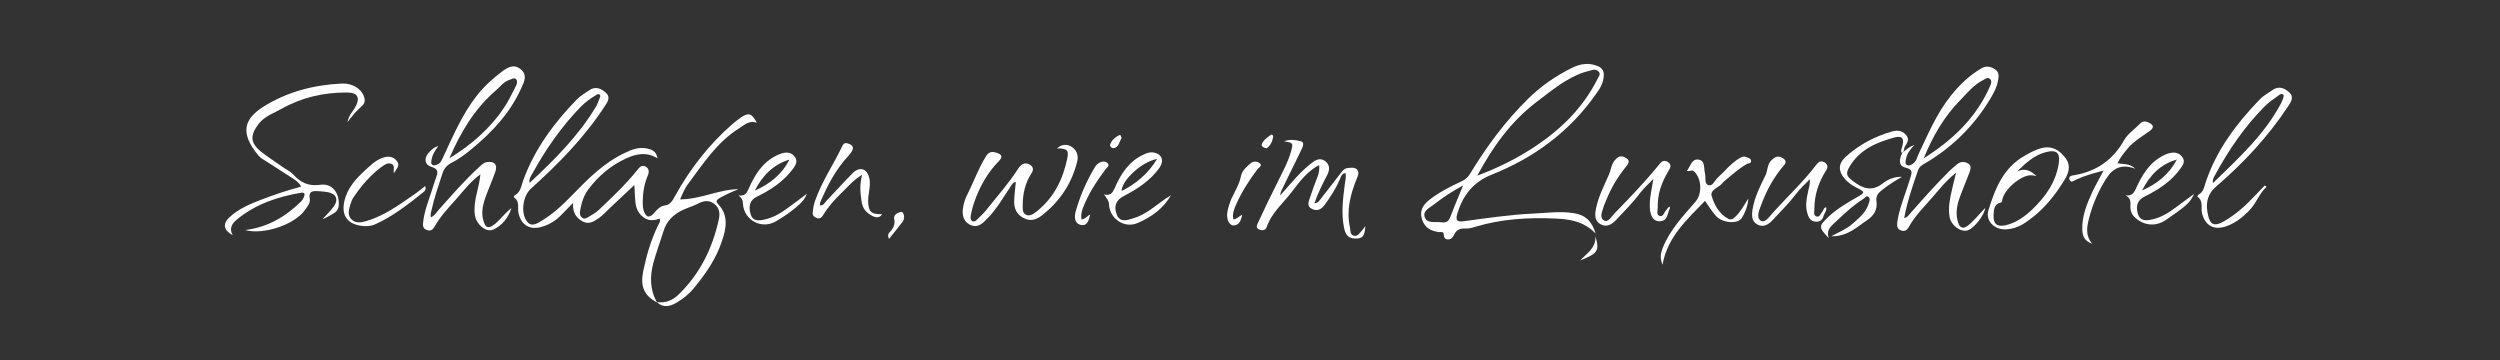<?xml version="1.0" encoding="utf-8"?>
<!-- Generator: Adobe Illustrator 25.1.0, SVG Export Plug-In . SVG Version: 6.00 Build 0)  -->
<svg version="1.1" id="Ebene_1" xmlns="http://www.w3.org/2000/svg" xmlns:xlink="http://www.w3.org/1999/xlink" x="0px" y="0px"
	 viewBox="0 0 1200 173" style="enable-background:new 0 0 1200 173;" xml:space="preserve">
<rect x="0" y="0" width="1200" height="173" fill="#333333" stroke="none"/>
<style type="text/css">
	.st0{fill:#FFFFFF;}
</style>
<g>
	<g>
		<path class="st0" d="M315.4,145.2c-6.2-3.3-8.1-7.6-6.7-14.8c1.6-7.8,3.8-15.4,7.3-22.5c0.4-0.8,1.2-1.7,0.6-3
			c-2.7,1.1-5.5,1.2-7.9-0.7c-2.3-1.8-3.4-4.3-3.7-7.1c-0.3-2.8-0.3-5.7-0.5-8.3c-3.9,3.7-7.8,7.3-11.7,11c-1.8,1.7-3.5,3.6-5.5,5
			c-2.2,1.5-4.7,3.1-7.6,1.5c-3.2-1.7-5-4.4-4.6-8.9c-2.2,2.2-4,4-5.7,5.8c-2.5,2.6-5.4,4.4-8.8,5.5c-6.1,2.1-10.7-0.6-11.8-6.9
			c-0.4-2.3,0.7-5.1-1.9-6.9c-0.5-0.3-0.2-1,0.3-1.2c2.9-1.6,3-4.7,4-7.3c5.5-15,14.8-27.5,25.8-38.8c1.7-1.7,4-3,6-4.4
			c2.9-1.9,5.6-0.7,7.8,1.3c2.4,2.1,0.9,4.4-0.4,6.3c-9.8,15.1-22.2,27.7-35.5,39.7c-3.8,3.4-5,11-2.3,15.3c1.5,2.5,3.5,2.4,5.8,1.1
			c6.3-3.5,11.5-8.3,16.4-13.4c7.5-7.7,15-15.3,24.9-20c3.3-1.6,6.7-3,10.4-2.3c2.6,0.5,5,1.3,5.5,4.8c-5.3-3.3-10.4-2.1-15.2,0.1
			c-7.3,3.4-13.2,8.4-18,14.8c-2.2,3-3.3,6.4-3.9,10c-0.2,1.3-0.3,2.6,0.8,3.5c1.2,1.1,2.4,0.2,3.4-0.4c1.7-1,3.5-2,4.9-3.4
			c6.4-6.1,12.8-12.1,18.4-19.1c0.9-1.2,2-2.4,3.8-1.6c1.7,0.9,1.9,2.5,1.2,4.2c-1.8,4.2-2.5,8.6-2.5,13.1c0,1.3,0.1,2.8,0.5,4
			c1.2,3.3,2.7,3.6,5,1c1.5-1.7,2.8-3.3,5.3-3.6c2.5-0.3,3.6-2.5,4.7-4.5c7.2-13,16.2-24.6,27.5-34.5c1.3-1.1,2.7-2.2,4.1-3.2
			c3.8-2.5,5.1-2.1,7.7,2.5c-3.6-1.2-5.8,0.9-8.4,2.6c-10.9,6.8-17.6,17.4-25,27.3c-1.4,1.9-2.2,4.3-3.5,6.9
			c9.9,0,18.6-4.8,28.1-4.9c-3,1.2-6,2.5-8.8,4.1c-1.1,0.7-2.7,1.4-1,3.1c5.1,5.3,3.9,11.7,1.9,17.5c-2.7,8.4-7.7,15.7-13.3,22.5
			c-2.4,3-5.4,5.5-8.8,7.4c-2.9,1.7-6.3,2.5-9.2-0.4c4.2,0.6,7.7-0.9,10.5-3.7c10.2-9.9,16.2-22.2,19.2-35.9
			c0.6-2.5,0.5-5.5-2.1-7.5c-2.7-2.1-5.3-1.5-8-0.1c-1.5,0.8-3.2,1.4-4.8,2c-5.3,2-9.6,5-11.5,10.8c-1.7,5.2-3.5,10.3-5,15.6
			C311.9,132.7,311.9,139.1,315.4,145.2z M254.2,87.8c12-11.2,23.4-22.5,31.8-36.5c0.8-1.3,1.2-2.7,1.8-4.1c0.2-0.5,0.6-1.2,0.1-1.7
			c-0.7-0.7-1.4-0.1-2,0.3c-2.6,1.5-5,3.3-7.1,5.4c-9.3,9.6-16.9,20.5-23.3,32.2C254.8,84.6,253.8,85.8,254.2,87.8z"/>
		<path class="st0" d="M765.9,112.1c-5.7-6-12.6-6.9-19.4-7.2c-13-0.6-25.9,0.2-38.5,4c-1.5,0.5-3.2,0.9-4.8,0.8
			c-2.6-0.1-4.2,0.7-5.3,3.1c-0.5,1.2-1.6,2.3-3.2,2.1c-1.4-0.2-1.6-1.2-1.7-2.4c-0.1-1.6-1.4-1-2.3-1.1c-3.8-0.5-6.7-1.9-8.1-6
			c-1.4-4.3,0.5-7,3.4-9.4c4.7-3.7,10-6.4,15.4-8.9c2-0.9,3.2-2,4.3-3.8c7.9-13,16.9-25.2,27.8-35.9c6.2-6.1,13.3-11,21-14.8
			c3.8-1.9,8-2.7,12.3-0.9c2.4,0.9,3.2,2.5,3,4.9c-0.2,3-1.5,5.5-3.2,7.8c-12.7,18.4-29.9,31.2-50.5,39.4
			c-8.9,3.5-13.9,9.9-16.6,18.8c-0.9,3.2-0.2,4,3,3.6c11.2-1.5,22.5-3.2,33.8-3.7c6.3-0.3,12.6-1.2,19-0.2
			C760.8,103.1,764.1,106,765.9,112.1z M709.1,84.3c9.9-3.7,19.2-8.3,27.9-14.1c12.6-8.4,23.1-18.8,29.9-32.5c0.5-1,1.6-2.1,0.4-3.4
			c-1-1-2.2-1-3.4-0.6s-2.4,0.6-3.6,1c-8.7,2.9-15.5,8.8-22.7,14.2C725.2,58.3,716.4,70.7,709.1,84.3z M702.3,89
			c-5.2,2.8-9.6,5.7-13.7,8.9c-2.1,1.7-5.9,3.2-4.7,6.4c1.2,3.2,5.2,2,8,2.4c1.9,0.3,3.3-0.2,4.1-2.2
			C697.9,99.6,699.9,94.7,702.3,89z"/>
		<path class="st0" d="M913.6,72.9c1.4-1,2.5-2.3,5.3-3.3c-2.3,2.4-3.6,4.3-4,6.7c-0.2,1-0.6,2.1,0.3,2.8c1.1,0.8,2.2,0,3.1-0.6
			c1.4-0.9,1.8-2.6,2.4-4.1c4.7-9.9,8.9-20,15.8-28.6c4.1-5.1,8.7-9.5,14.4-12.9c2.3-1.4,4.4-1.1,6.6,0.3c2.3,1.5,1.9,3.7,1.5,5.7
			c-0.5,2.8-1.8,5.4-3.3,7.9c-7.9,13.4-18.7,24.1-32.2,31.9c-1.2,0.7-2.3,1.5-2.8,2.9c-2.6,7.5-5.2,15-6.7,23.1
			c1.7-0.4,2.4-1.7,3.2-2.6c6.1-6.9,12.2-13.8,18.8-20.3c1.2-1.1,2.4-2.2,3.7-3.2c1.6-1.1,3.4-1.1,5-0.1c1.8,1,1.1,2.9,0.6,4.4
			c-1.3,3.5-2.8,6.9-4.1,10.4c-1.5,3.9-2.6,7.8-1.7,12c0.9,4.5,2.9,5.2,6.3,2c2.4-2.3,4.6-4.8,7.1-7.5c-0.4,3.7-5.6,10-8.5,10.8
			c-3.4,0.9-7.9-2.4-8.6-6.5c-0.8-4.5,0.2-8.9,1.2-13.3c0.5-2.3,1.1-4.5,1.9-7.9c-5,4-8.2,8.2-11.6,12.1c-3.9,4.5-8.2,8.7-11.1,14
			c-0.8,1.4-1.9,2.3-3.7,1.6c-2-0.7-2-2.3-1.8-4c0.7-5,2.4-9.6,4-14.3c0.8-2.5,1.7-4.9,2.4-7.4c0.6-1.9,1.1-3.5-2-4.3
			c-3.5-0.8-3.9-3-2.1-7.1C913.2,73.2,913.4,73.1,913.6,72.9z M923.4,76c13.7-8.7,25.2-19.4,31.8-34.6c0.5-1.1,1.1-2.5,0-3.5
			s-2.4,0-3.4,0.6c-4.4,2.2-7.5,6.1-10.8,9.5C933.1,56,927.6,65.6,923.4,76z"/>
		<path class="st0" d="M210.4,70.1c-1.6,2.1-2.9,4.2-3.3,6.8c-0.1,0.8-0.3,1.5,0.3,2.1c0.8,0.7,1.6,0.3,2.4,0c1.9-0.7,2.3-2.4,3.1-4
			c4.7-10,9-20.2,15.9-29c3.5-4.5,7.6-8.2,12.1-11.6c2.8-2.1,5.8-3.9,9.1-1.1c3.3,2.7,1.6,6,0.3,8.8c-5.3,12-14,21.3-24,29.5
			c-3,2.5-6.1,4.8-9.5,6.5c-2.3,1.2-3.6,2.7-4.4,5.1c-1.9,5.9-4,11.8-5.3,17.8c-0.2,1.1-0.7,2.1-0.2,3.3c1.7-0.8,2.6-2.3,3.7-3.6
			c6.3-7.1,12.5-14.2,19.5-20.6c1.1-1,2.1-2.1,3.7-2.3c3.5-0.5,5.1,1.2,4,4.5c-1.3,3.8-2.9,7.4-4.3,11.1c-1.5,4.1-2.8,8.3-1.4,12.7
			c1,3.3,2.3,3.8,5.1,1.7c1.1-0.8,2-1.8,3-2.8c1.7-1.8,3.3-3.6,5.3-5.1c-1.5,4.6-4.4,8.3-8.7,10.3c-3.5,1.6-8.4-2.6-8.9-7.3
			c-0.4-3.6,0.2-7.2,1.1-10.7c0.7-2.8,1.3-5.5,1.6-8.5c-4.5,3.2-7.7,7.4-11.2,11.4c-3.9,4.4-8,8.6-10.8,13.7
			c-0.8,1.4-1.9,2.3-3.7,1.6c-1.8-0.6-2-2-1.8-3.6c0.5-5.2,2.5-10.1,4.1-15.1c0.7-2.1,1.3-4.3,2.1-6.4c0.9-2.4,1.3-4.2-2.2-5.2
			c-3.2-0.9-3.7-4-1.5-6.6C206.7,72.2,208.2,70.7,210.4,70.1z M215.7,76c10.6-6.5,19.7-14.4,26.5-24.7c2.1-3.2,3.7-6.7,5.5-10.1
			c0.5-1,0.8-2.3,0-3.2c-0.9-0.9-2,0-3.1,0.3c-2.9,0.9-4.5,3.4-6.7,5.2C227.6,52.4,221,63.7,215.7,76z"/>
		<path class="st0" d="M144.5,89.6c-0.8-1.9-2.3-2.8-3.7-3.8c-4.2-2.7-8.4-5.4-12.6-8.1c-1.5-0.9-3.1-1.8-4.2-3.1
			c-9.2-11.1-6.6-17.7,2.6-23.5c11.4-7.1,24.2-10.4,37.6-11c4.8-0.2,9,2.4,10.4,5.9c0.7,1.8,0.7,3.5-0.8,4.8c-2.4,2.1-4.5,4.5-7,7.8
			c0.6-3.2,2.3-4.8,3.4-6.6c3-5,1.7-7.7-4-7.6c-11,0-21.5,2.4-31.2,7.9c-3.7,2.1-7.9,3.4-10.8,7.1c-4.2,5.5-4.2,9.1,1.1,13.4
			c3.1,2.5,6.5,4.6,9.7,6.9c1.9,1.4,4.2,2.4,5.8,4.1c3.5,3.8,7.2,5.7,12.9,4.9c5.7-0.9,9.3,3.9,8.9,9.8c-0.1,1.8-0.9,3-2.4,3.9
			c-1.7,1-3.4,2-5.4,2.8c1.7-1.9,3.6-3.7,5.2-5.8c2.7-3.6,1.5-6.4-2.8-7.2c-1.2-0.2-2.5-0.3-3.7-0.4c-2.7-0.1-5.6-0.7-4.8,3.8
			c0.3,2-1.3,3.7-2.4,5.3c-5,7-20.1,12-28.6,9.5c10.8-1.3,19.4-6.4,26.8-13.7c0.7-0.7,1.2-1.6,1.5-2.5c0.4-1.1,0.3-1.9-1.4-1.7
			c-11.2,1.9-21.8,5.4-30.7,12.7c-2.2,1.8-4.2,4.1-2.2,7.7c-4.5-2.5-4.9-5.5-1.5-8.7c4.4-4,9.8-6.3,15.3-8.4
			C131.6,93.5,137.9,91.3,144.5,89.6z"/>
		<path class="st0" d="M655.4,108.5c-0.4,3.1-0.3,5.8-4,6c-3.6,0.2-5.4-1.1-6.2-4.9c-1.5-7.1-0.6-14.1,0.3-21.1
			c0.2-1.8,0.8-3.6,0.3-5.5c-2,0.5-2.3,2.1-2.8,3.4c-1.9,4.3-4.5,8.3-7.3,12.1c-1.5,2-3.4,3-5.9,1.8c-2.8-1.3-1.6-3.6-1-5.5
			c1.1-3.4,2.4-6.8,3.7-10.2c0.6-1.6,0.9-3.3,0.7-5.4c-5.8,3.1-9.4,8-12.9,12.6c-4.2,5.6-9.9,10.2-12.3,17.2c-0.5,1.5-2,1.8-3.5,1.2
			c-1.9-0.8-1.2-2.2-0.6-3.4c3-6.4,6-12.8,9.2-19.1c2.4-4.9,5.1-9.7,6.6-15c1.1-4.1,1.1-4.1-3.4-4.9c3.1-1.1,5.7-0.6,8,0
			c2,0.5,1.1,2.4,0.5,3.8c-3,6.2-6,12.3-9,18.4c-0.5,1.1-1.2,2.1-1.3,3.8c5.1-5.7,9.6-11.4,15.4-15.8c2.1-1.6,4.2-2.3,6.4-0.5
			c2.2,1.9,1.9,4.2,0.8,6.4c-2.3,4.4-4.5,8.8-6.2,13.7c2-0.2,2.6-1.6,3.4-2.6c3.2-4,6.3-8.1,9.4-12.1c0.8-1,1.6-2,2.9-2.2
			c1.7-0.2,3.7-0.6,4.9,0.8c1.1,1.4,0.2,3.1-0.4,4.6c-3,7.5-4.9,15.1-3.1,23.2c0.3,1.4-0.1,3.2,1.7,3.8c1.9,0.6,2.8-1.1,3.9-2.3
			C654.1,110.3,654.6,109.6,655.4,108.5z"/>
		<path class="st0" d="M507.3,71.2c2.8-2.3,5.3-2,7.4-0.5c2.2,1.5,3,4.1,2.4,6.6c-2.5,10.5-8.2,19.1-16.7,25.9
			c-2.7,2.1-5.5,3.3-9,1.5s-4.7-4.7-4.6-8.3c0.1-3,0.5-5.9,0.8-9.1c-1.7,0.4-2.3,1.9-3,3c-3.3,4.8-6.1,9.9-10.3,14.2
			c-2.3,2.3-4.4,5-8.2,3.6c-3.4-1.3-4.7-4.7-3.7-9.2c0.4-1.8,0.9-3.6,1.8-5.3c3.1-6.1,5.4-12.6,9-18.5c1.2-2,2.7-2.6,5-1.8
			c2.7,0.8,3.3,1.9,1.2,4.1c-5.5,5.6-9.2,12.3-11.8,19.7c-0.7,2-1.2,4-1.6,6.1c-0.2,1.1-0.3,2.5,0.8,3c1,0.5,1.9-0.5,2.5-1.1
			c1.6-1.5,3.2-3.1,4.6-4.9c4.9-6.2,10.3-12.2,14.6-18.9c0.4-0.6,0.8-1.3,1.4-1.8c1.5-1.4,3.2-1.3,4.8-0.2c1.5,1.1,1.3,2.6,0.4,3.9
			c-3,4.6-4.2,9.8-4.2,15.2c0,1.6-0.3,3.8,1.6,4.7c1.9,0.9,3.6-0.5,5.1-1.6c8.3-6.6,12.6-15.4,14.7-25.5
			C513.1,72,512.2,71.3,507.3,71.2z"/>
		<path class="st0" d="M1087.9,89.7c-3.6,3.3-5,8.2-8.5,11.6c-3.3,3.3-6.9,6.1-11.4,7.5c-5.6,1.7-9.5-0.7-11-6.3
			c-0.7-2.6,0.8-5.8-2.1-8c-0.4-0.3,0.2-0.9,0.6-1.2c2.2-1.2,2.5-3.6,3.2-5.7c5.2-15.6,14.8-28.3,26-39.9c1.7-1.8,4-3,6-4.4
			c3-2.2,5.8-1.1,8.1,1c2.5,2.2,0.9,4.6-0.5,6.7c-9.6,14.6-21.4,27.2-34.5,38.5c-4.8,4.2-5.1,8.8-3.9,14c1,4.4,3.2,5.2,7.1,3
			c6-3.3,10.9-7.8,15.5-12.7c1.5-1.6,3.1-3.2,4.6-4.8C1087.4,89.3,1087.7,89.5,1087.9,89.7z M1062.2,87.9
			c12.2-11.9,24.7-23.2,32.7-38.3c0.4-0.8,0.7-1.6,1-2.4c0.2-0.7,0.6-1.5-0.2-2c-0.4-0.2-1.3,0-1.7,0.4c-2.4,1.8-4.9,3.4-7,5.5
			c-9.6,9.7-17.2,20.8-23.7,32.8C1062.7,85,1061.9,86,1062.2,87.9z"/>
		<path class="st0" d="M962.5,110.1c-5.3,0.1-9.5-4.2-8.1-9c3.2-10.5,7.2-20.7,17.7-26.5c2.5-1.4,5-2.8,7.8-3.5
			c5.3-1.3,8.9,1.1,11.8,5.1c2.4,3.5,1.2,7-0.7,10.1c-4.6,7.5-10,14.3-17.2,19.4C970.4,108.3,966.8,110,962.5,110.1z M977.5,84.5
			c-1.3-0.2-2-0.4-2.7-0.4c-5.1,0.1-13.1,7.1-13.8,12.2c-0.1,0.5,0.1,0.8-0.6,0.9c-3.4,0.8-3.4,3.7-3.5,6.3
			c-0.1,4.2,1.9,5.5,5.9,4.6c5-1.2,9-4.1,12.6-7.5c6.4-6.1,11.4-13.1,12.8-22.1c0.7-4.9-0.8-6.7-5.7-5.6c-5.8,1.3-10.1,5.3-14.3,9.4
			C971.6,80.7,974.4,81.5,977.5,84.5z"/>
		<path class="st0" d="M913.6,72.9c-0.2,0.2-0.5,0.3-0.7,0.5c-0.8-1.1,0-2.1,0.2-3.2c1-3.8,0-5.2-3.8-4.2
			c-8.5,2.3-16.5,5.7-21.4,13.8c-2.1,3.5-1.7,4.7,1.5,7.1c4.7,3.6,9.1,5.3,14.5,1c2.4-1.9,5.6-3.2,9.1-3c-3.4,1.8-6.5,3.9-9.5,6.2
			c-1.9,1.5-3.2,2.9-2.8,5.6c0.6,3.7-1.3,6.8-4.1,8.7c-5.1,3.4-9.7,8.2-17.6,8c3.9-2.1,7.4-3.5,10.1-5.9c3.3-2.9,6.7-5.6,8-10.1
			c0.3-1,0.7-2.1-0.1-2.8c-1.1-1-1.7,0.3-2.5,0.8c-5.4,3.4-10,7.9-14.6,12.2c-1.8,1.7-3.2,3.5-2.1,6.7c-4.9-5.2-4.9-5.7-0.3-10.1
			c4.1-3.9,8.9-6.7,13.8-9.5c4.1-2.3,4-2.5-0.1-4.6c-2.2-1.1-4.3-2.5-5.9-4.5c-3-3.5-2.9-7.1,0.5-10.2c6.4-5.9,14-9.9,22.4-12.3
			c2.6-0.7,4.9-0.5,6.8,1.8c1.8,2.2,0.2,3.9-0.8,5.7C914,71.4,913.9,72.2,913.6,72.9z"/>
		<path class="st0" d="M801.4,99.2c0.1,0.2,0.2,0.5,0.2,0.7c-1.4,2.5-0.9,6.6-5.5,6.3c-2.8-0.2-4.3-3.1-4.2-8c0-4.1,1.1-8,1.7-12.3
			c-2.2,2.3-4.6,4.4-6.5,6.9c-3.4,4.6-7.5,8.6-11.4,12.8c-2,2.1-4.4,3.6-7.3,2.1c-3-1.5-2.9-4.4-2.4-7.2c1.1-5.9,3.9-11.2,6.3-16.7
			c1.1-2.5,1.1-5.4,3.4-7.5c1.8-1.8,3.3-1.4,4.9-0.4c2.1,1.3,0.9,2.9-0.1,4.1c-4.3,5.2-7.6,11-10,17.3c-0.2,0.6-0.6,1.1-0.7,1.7
			c-0.6,2.3-2.3,5.3,0.1,6.8c1.9,1.2,3.5-1.7,4.9-3.2c7.4-7.6,14.7-15.2,21.4-23.4c1.2-1.5,2.3-2.7,4.3-1.5c2.1,1.3,1.3,2.8,0.3,4.5
			c-3.3,5.4-5.3,11.2-5.1,17.6c0,1.3-0.8,3.3,1,3.9c1.6,0.4,2-1.5,2.8-2.5C800.1,100.7,800.4,99.6,801.4,99.2z"/>
		<path class="st0" d="M876.6,99.5c0.3,1.7-0.9,2.8-1.3,4.2c-0.5,1.7-1.5,2.8-3.5,2.7c-2,0-3.2-1.1-3.9-2.9c-1.6-4-0.8-8.1,0.1-12.1
			c0.4-1.7,0.9-3.3,0.7-5.4c-2.2,2.4-4.7,4.5-6.6,7.1c-3.4,4.5-7.4,8.4-11.2,12.5c-1.9,2.1-4.4,3.7-7.3,2.2
			c-2.9-1.5-2.8-4.4-2.4-7.2c1-6,3.7-11.3,6.3-16.6c1.1-2.3,0.6-5,2.9-7.2c2-1.9,3.5-2.1,5.5-0.8c2.4,1.6,0.6,3.1-0.4,4.3
			c-4.4,5.3-7.6,11.3-10,17.7c-1,2.7-2.7,6.3-0.4,7.9c2.1,1.4,4.3-2.1,6-3.9c6.9-7.7,14.5-14.7,20.8-23c1.1-1.4,2.1-2,3.8-1.1
			c1.9,1.1,1.7,2.6,0.7,4.1c-3.5,5.6-5.5,11.6-5.5,18.3c0,1.3-0.6,3.1,1,3.6s2-1.4,2.9-2.4C875.3,100.8,875.4,99.6,876.6,99.5z"/>
		<path class="st0" d="M839.2,95.3c-0.3,3.9-1.6,6.8-3.1,9.3c-1.9,3.1-9.3,2.5-12.4-0.9c-1.9-2.1-3.4-4.6-5.3-7.3
			c-8.6,9-18,17.2-20.4,30.7c-1.2-3.2-1.1-5,0.2-8.3c3.4-8.5,9.6-15,15.5-21.8c3.4-3.9,3.2-10.9-0.4-14.6c-1.2-1.2-2.3,0.1-3.6-0.4
			c1.7-2.1,2.3-5.9,5.5-5.4c3.5,0.5,2.5,4.2,3.2,6.7c0.5,1.9-0.5,5,1.8,5.6c1.9,0.5,2.9-2.3,4.3-3.6c3.3-3,6.1-6.6,9.9-9
			c1.2-0.7,2.3-1.6,3.8-0.9c0.9,0.4,2.1,0.5,2.3,1.7c0.2,1.5-1.3,1.2-2,1.6c-4,2.3-7.4,5.4-10.9,8.3c-0.6,0.5-1,1.1-1.5,1.6
			c-1.8,1.6-5.3,2.7-4.5,5.5c1.3,4.4,3.6,8.5,7.9,10.9c1.7,0.9,2.8-0.3,3.9-1.4C835.6,101.4,837.1,98.6,839.2,95.3z"/>
		<path class="st0" d="M423.4,102.8c-1.3,2.1-3.1,1.6-4.6,0.9c-2.8-1.4-4.8-3.6-5.2-6.8c-0.6-3.9-1.1-7.9,0.2-13
			c-4.5,2.7-6.9,5.9-9.8,8.6c-3.4,3.3-6.5,6.8-9,10.9c-0.7,1.1-1.5,1.7-2.8,1.3c-1.3-0.4-2.3-1.3-2.1-2.7c0.2-2,0.5-4,1.2-5.8
			c3.3-9.3,8.9-17.4,13.1-26.3c0.9-1.8,2.2-1.2,3.5-0.7c1.3,0.6,1.9,1.7,1.2,3c-0.4,0.9-1.1,1.7-1.7,2.4
			c-6.2,6.6-10.3,14.5-13.8,22.8c-0.1,0.3,0,0.7,0,1.2c1.8,0.1,2.3-1.4,3.1-2.2c4.2-4.4,8.3-9,12.6-13.3c3.4-3.4,7-2.2,8,2.6
			c0.5,2.2,0.1,4.4-0.2,6.7c-0.2,1.2-0.4,2.5-0.4,3.7C416.8,101.7,418,102.9,423.4,102.8z"/>
		<path class="st0" d="M354.5,93.8c3.1,0.5,4-1.2,4.9-3.3c2.9-6.6,6.6-12.6,13.4-15.9c1.2-0.6,2.5-1.1,3.9-1.3
			c2.2-0.3,4,0.6,5.1,2.4c1,1.8,0.2,3.5-1,5.1c-4.5,6.2-10.7,10.3-17.5,13.6c-3.2,1.6-4.1,4.2-3.1,8.1c1,3.8,3.8,3.5,6.6,2.9
			c4.5-0.9,8.3-3.3,11.9-6c2.6-1.9,5.2-3.8,8.6-6.4c-1,2.6-2.3,3.9-3.6,5.1c-3.4,3.2-7.2,5.7-11.2,8.1c-6.9,4.1-15.5-0.5-15.9-8.5
			C356.6,96.1,356,95,354.5,93.8z M362.3,91.5c7.2-3.2,13.1-7.8,16.6-14.9C371.1,79,365.9,84.4,362.3,91.5z"/>
		<path class="st0" d="M562.1,93.6c-3.6,6.5-9.5,10.6-15.9,13.4c-6.5,2.9-13.7-2.1-13.9-9.1c-0.1-1.8-1.2-2.8-2.4-4.6
			c3.1,0.8,4.1-0.7,5.1-2.9c2.9-6.7,6.7-12.8,13.7-16.1c1.6-0.8,3.2-1.4,5-1.1c4.1,0.7,5.2,4,2.8,7.4c-4.4,6.1-10.5,10.1-17.1,13.5
			c-3.7,1.9-4.9,4.9-3.4,8.8c1.6,4.1,4.9,2.8,7.6,2c6.3-1.7,11-6.2,16.2-9.8C560.6,94.8,561.4,94.2,562.1,93.6z M555.4,76.3
			c-7.4,1.3-17.1,10.4-17,15.4C545.3,88.2,551,83.5,555.4,76.3z"/>
		<path class="st0" d="M1053.1,93.1c-1.5,3.7-3.9,5.5-6.2,7.3c-2.3,1.8-4.7,3.3-7,5c-4.8,3.4-10.3,3.1-14.8-0.7
			c-1.6-1.4-2.5-3.1-2.5-5.2s0.5-4.3-2.3-5.7c3.2,0.3,4-1.3,5-3.4c2.9-6.5,6.6-12.6,13.4-15.9c1.2-0.6,2.6-1.1,3.9-1.2
			c2.1-0.3,4,0.6,5.1,2.4c1.2,1.9,0.1,3.5-1,5.1c-4.5,6.3-10.7,10.3-17.4,13.6c-3.2,1.6-4.2,4.3-3.2,8s3.8,3.6,6.6,3
			c4.5-0.9,8.3-3.3,11.9-6C1047.1,97.5,1049.7,95.6,1053.1,93.1z M1028.2,91.4c7.2-3.1,13-7.8,16.7-14.8
			C1036.9,78.8,1031.8,84.3,1028.2,91.4z"/>
		<path class="st0" d="M1025,81c-8.4-3.1-12.1,1.2-15.4,7c-3.4,5.9-5.8,12-7.3,18.6c-0.7,3.4-1,6.8,1.9,10.4
			c-3.9-1.5-4.6-3.9-4.7-6.8c-0.2-6.5,2.2-12.4,4.9-18.2c1.5-3.2,3.3-6.3,5.3-10.1c-4.9,1.3-9.1,2.4-13.1,4.3
			c-1,0.5-2.5,1.8-3.2,0.1c-0.8-1.7,1.2-2.1,2.2-2.2c10.8-1.8,18.7-7.4,24.1-17c1.7-3,5-5.1,7.5-7.7c1.2-1.3,2.6-1.3,4.1-0.6
			c2.6,1.2,2.8,2.5,0.4,4.2c-3.5,2.5-7.3,4.7-10.2,8c-1.8,2.2-3.7,4.4-5.1,7.3C1019.1,79,1022,78.2,1025,81z"/>
		<path class="st0" d="M204.1,89.3c0.5,1.5,0,2.2-0.7,2.8c-7.4,5.9-14.7,11.7-23.4,15.6c-2.1,0.9-4.4,1-6.6,0.7
			c-6.9-1-9.6-5.2-8.1-11.9c1.4-6.1,5.4-10.6,9.8-14.6c2.6-2.4,5.1-5,8.7-6.2c2.7-0.9,5-0.6,6.7,1.6c1.8,2.2-0.3,3.8-1.4,5.8
			c-0.5-1.7,0.8-3.7-1.3-4.5c-1.7-0.6-3.1,0.4-4.5,1.4c-5.5,4-9.8,9.1-13.6,14.7c-0.8,1.1-1.2,2.5-1.6,3.7c-0.7,2.4-1.4,5,0.7,7
			c2,1.9,4.7,1.4,7.1,0.7c8.4-2.5,15.3-7.5,22.4-12.4C200.3,92.4,202.1,90.8,204.1,89.3z"/>
		<path class="st0" d="M519.1,105.3c1.8,0,2.7-1.7,4.2-2.3c-0.7,2.5-1.2,5.5-4.3,5c-3.3-0.6-3.4-3.8-2.7-6.4
			c2.1-7.5,5.2-14.6,9.2-21.3c0.5-0.9,1.4-1.8,2.4-2.3c1.2-0.6,2.9-0.7,3.8,0.4c1.1,1.2-0.4,1.9-1,2.8c-4.4,5.9-8.4,12-11,18.9
			C519.1,101.9,518.8,103.5,519.1,105.3z"/>
		<path class="st0" d="M592,105.3c1.9-0.2,2.6-1.5,4.3-2.2c-0.7,2.5-1.2,4.9-4,5.1c-2.2,0.2-3.7-2.9-3.2-6.2c0.4-2.2,1-4.3,1.9-6.4
			c1.7-3.7,3.9-7.1,4.7-11.2c0.5-2.5,2.7-4.4,4.7-6.1c1.2-1,3.1-0.9,4.2,0c1.6,1.3-0.4,2.1-1,2.9c-4,5.3-7.5,10.8-10.2,16.8
			C592.4,100.3,591.4,102.6,592,105.3z"/>
		<path class="st0" d="M426.7,114.7c-0.6-1.5-0.5-2.4,0.2-3.1c1.9-1.9,2.9-3.9,2.3-6.6c-0.3-1.5,1-2.5,2.3-3c0.7-0.3,1.6-0.5,2,0.3
			c0.7,1.4,0.6,3-0.3,4.2C431.2,109.2,429,111.8,426.7,114.7z"/>
		<path class="st0" d="M538.4,66.2c-1.2,1.9-1.3,4.4-3.7,4.9c-0.9,0.2-2.2-0.8-1.8-1.8c0.7-2,2.4-3.5,4.3-4.4
			C538.2,64.4,537.9,65.8,538.4,66.2z"/>
		<path class="st0" d="M758.5,125c3.5-3.7,7.6-6,7.3-11.6C767.8,120.3,767.1,121.6,758.5,125z"/>
		<path class="st0" d="M607.9,71.2c-1.3-0.2-2.5-1-2.3-1.8c0.7-2.1,2.7-3.5,4.5-4.7c0.6-0.4,1.2,0.6,1,1.1
			C610.7,68,609.8,70,607.9,71.2z"/>
	</g>
</g>
</svg>

